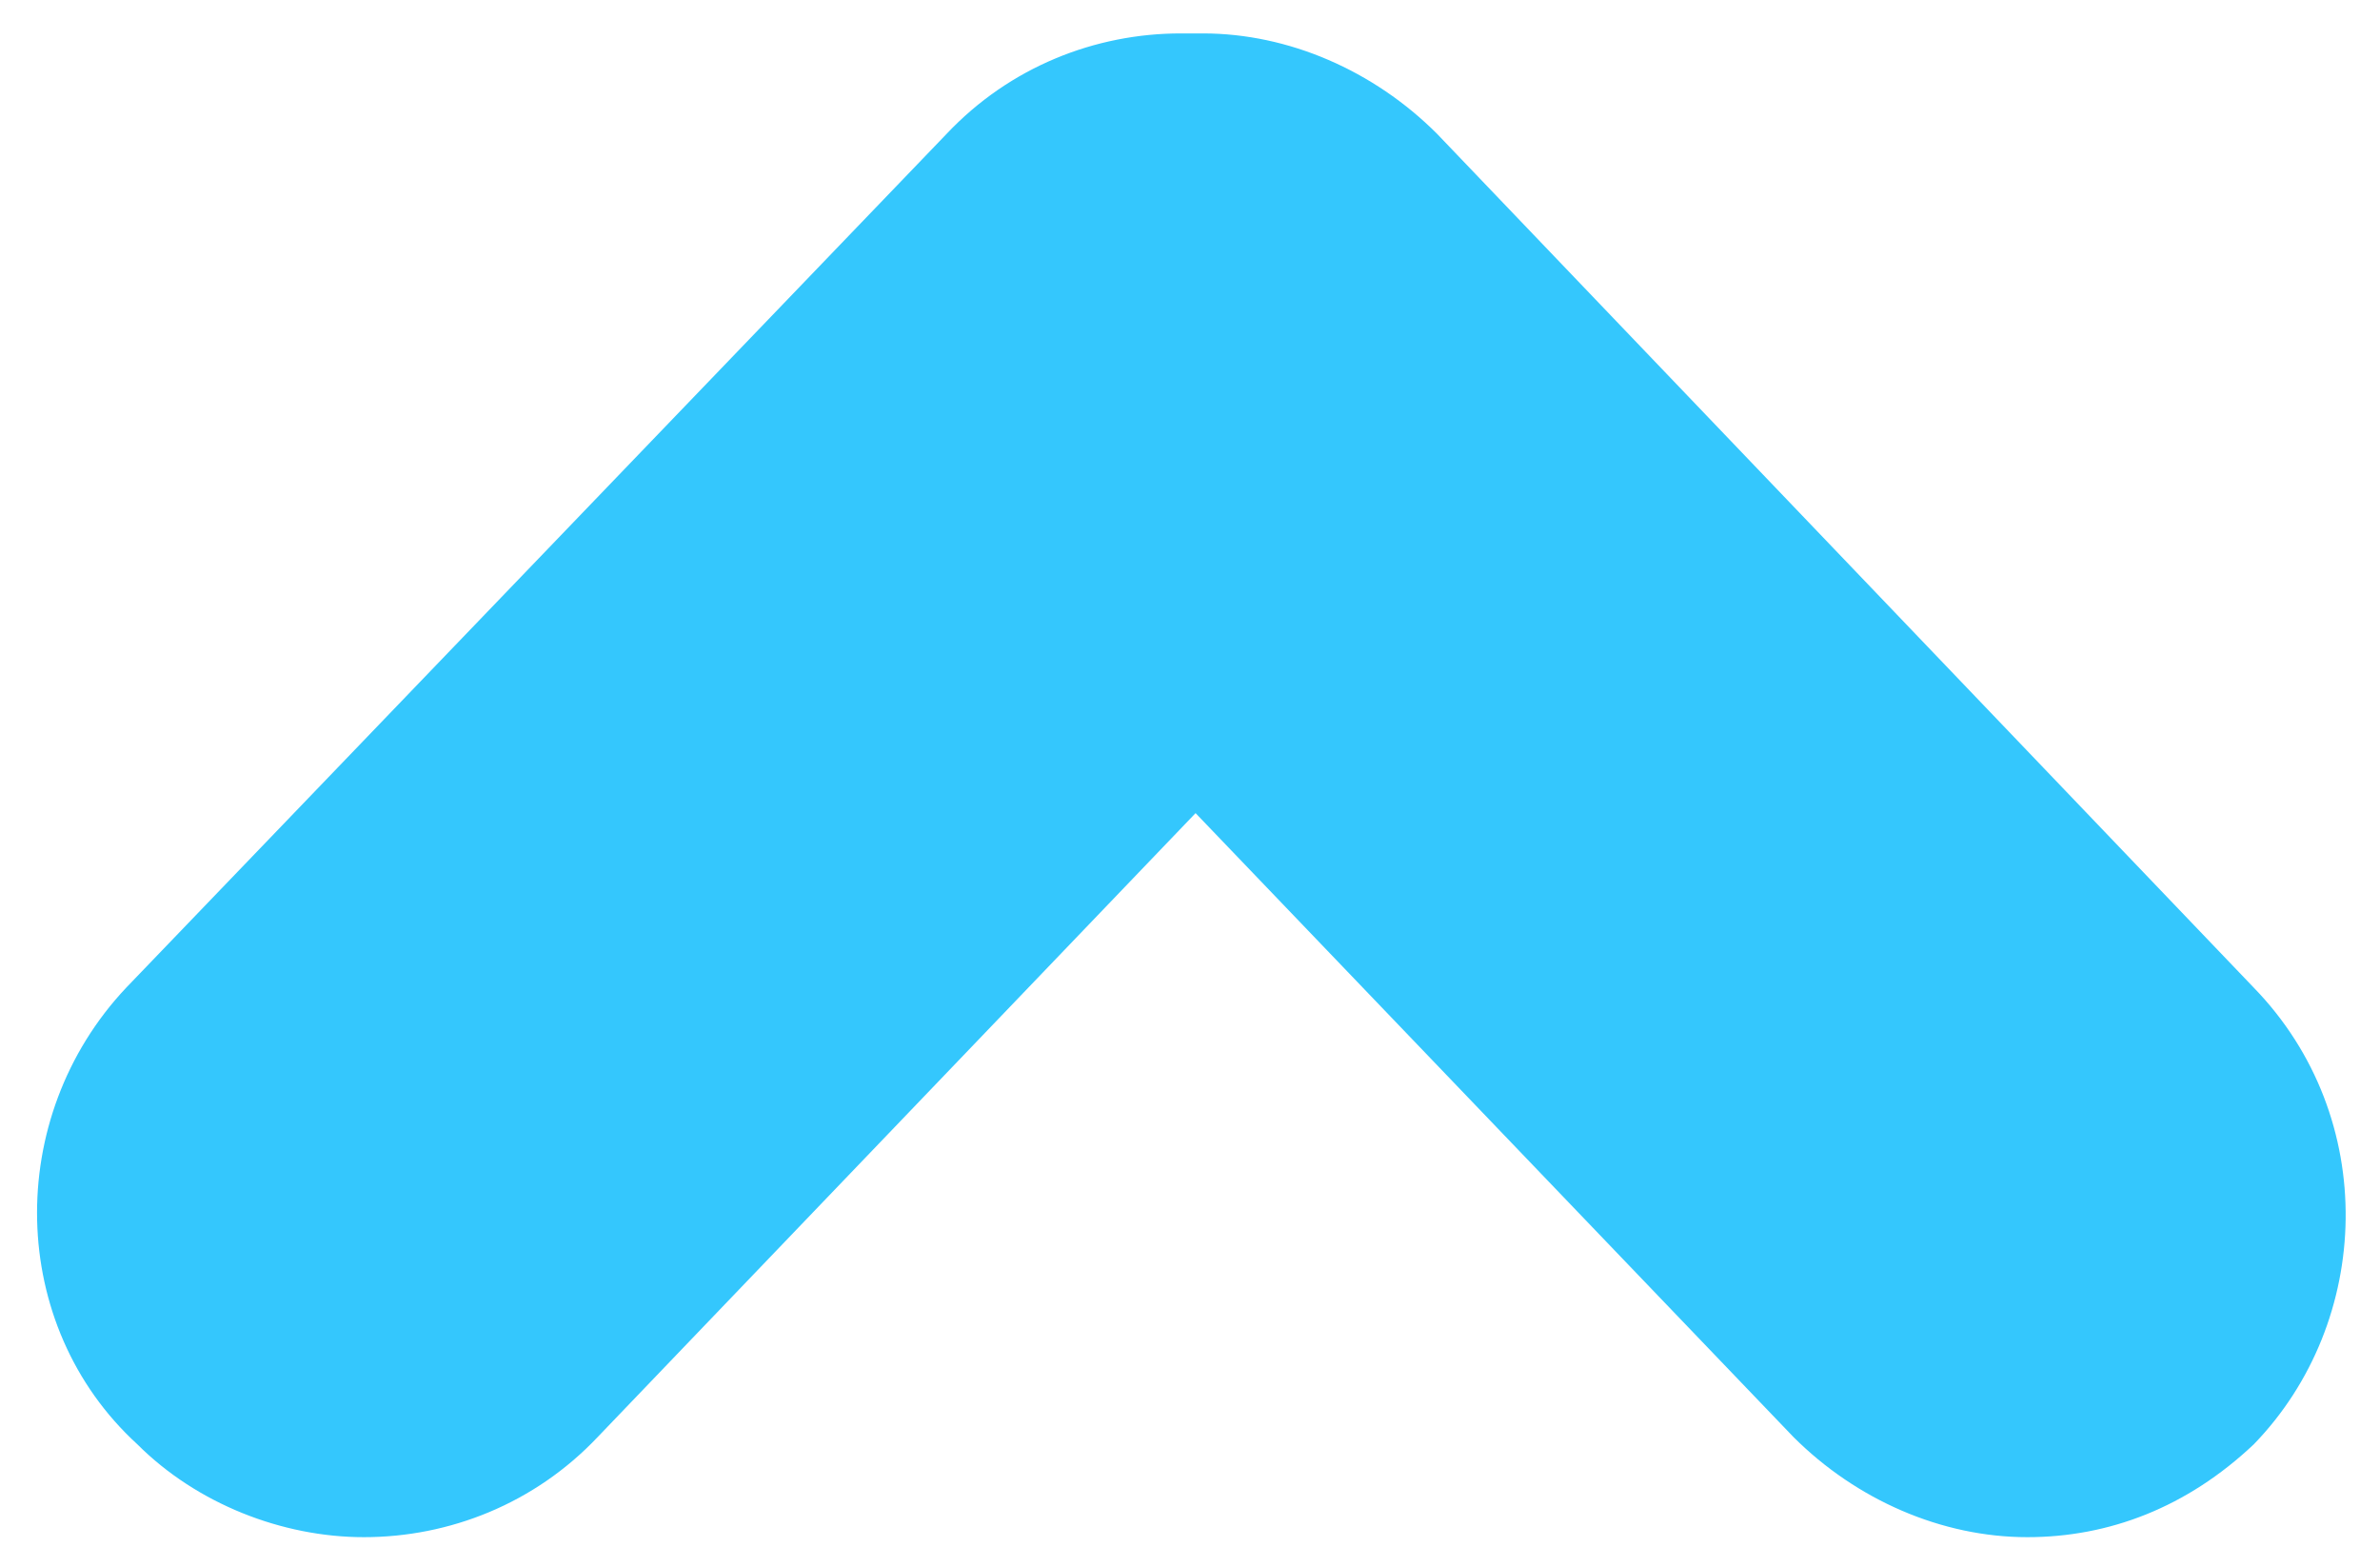<?xml version="1.0" encoding="utf-8"?>
<!-- Generator: Adobe Illustrator 22.0.0, SVG Export Plug-In . SVG Version: 6.00 Build 0)  -->
<svg version="1.0" id="Layer_1" xmlns="http://www.w3.org/2000/svg" xmlns:xlink="http://www.w3.org/1999/xlink" x="0px" y="0px"
	 viewBox="0 0 64.1 42.2" enable-background="new 0 0 64.1 42.2" xml:space="preserve">
<path fill="#34C7FD" d="M60.7,26.6l-22-23c-1.7-1.7-4-2.7-6.3-2.7c-0.1,0-0.2,0-0.3,0s-0.2,0-0.3,0c-2.3,0-4.6,0.9-6.3,2.7l-22.1,23
	c-3.3,3.5-3.2,9.1,0.3,12.3c1.6,1.6,3.9,2.5,6.1,2.5c2.3,0,4.6-0.9,6.3-2.7l16.1-16.8l16.1,16.8c1.7,1.7,4,2.7,6.3,2.7
	c2.2,0,4.3-0.8,6.1-2.5C63.9,35.6,64.1,30.1,60.7,26.6z"/>
</svg>

